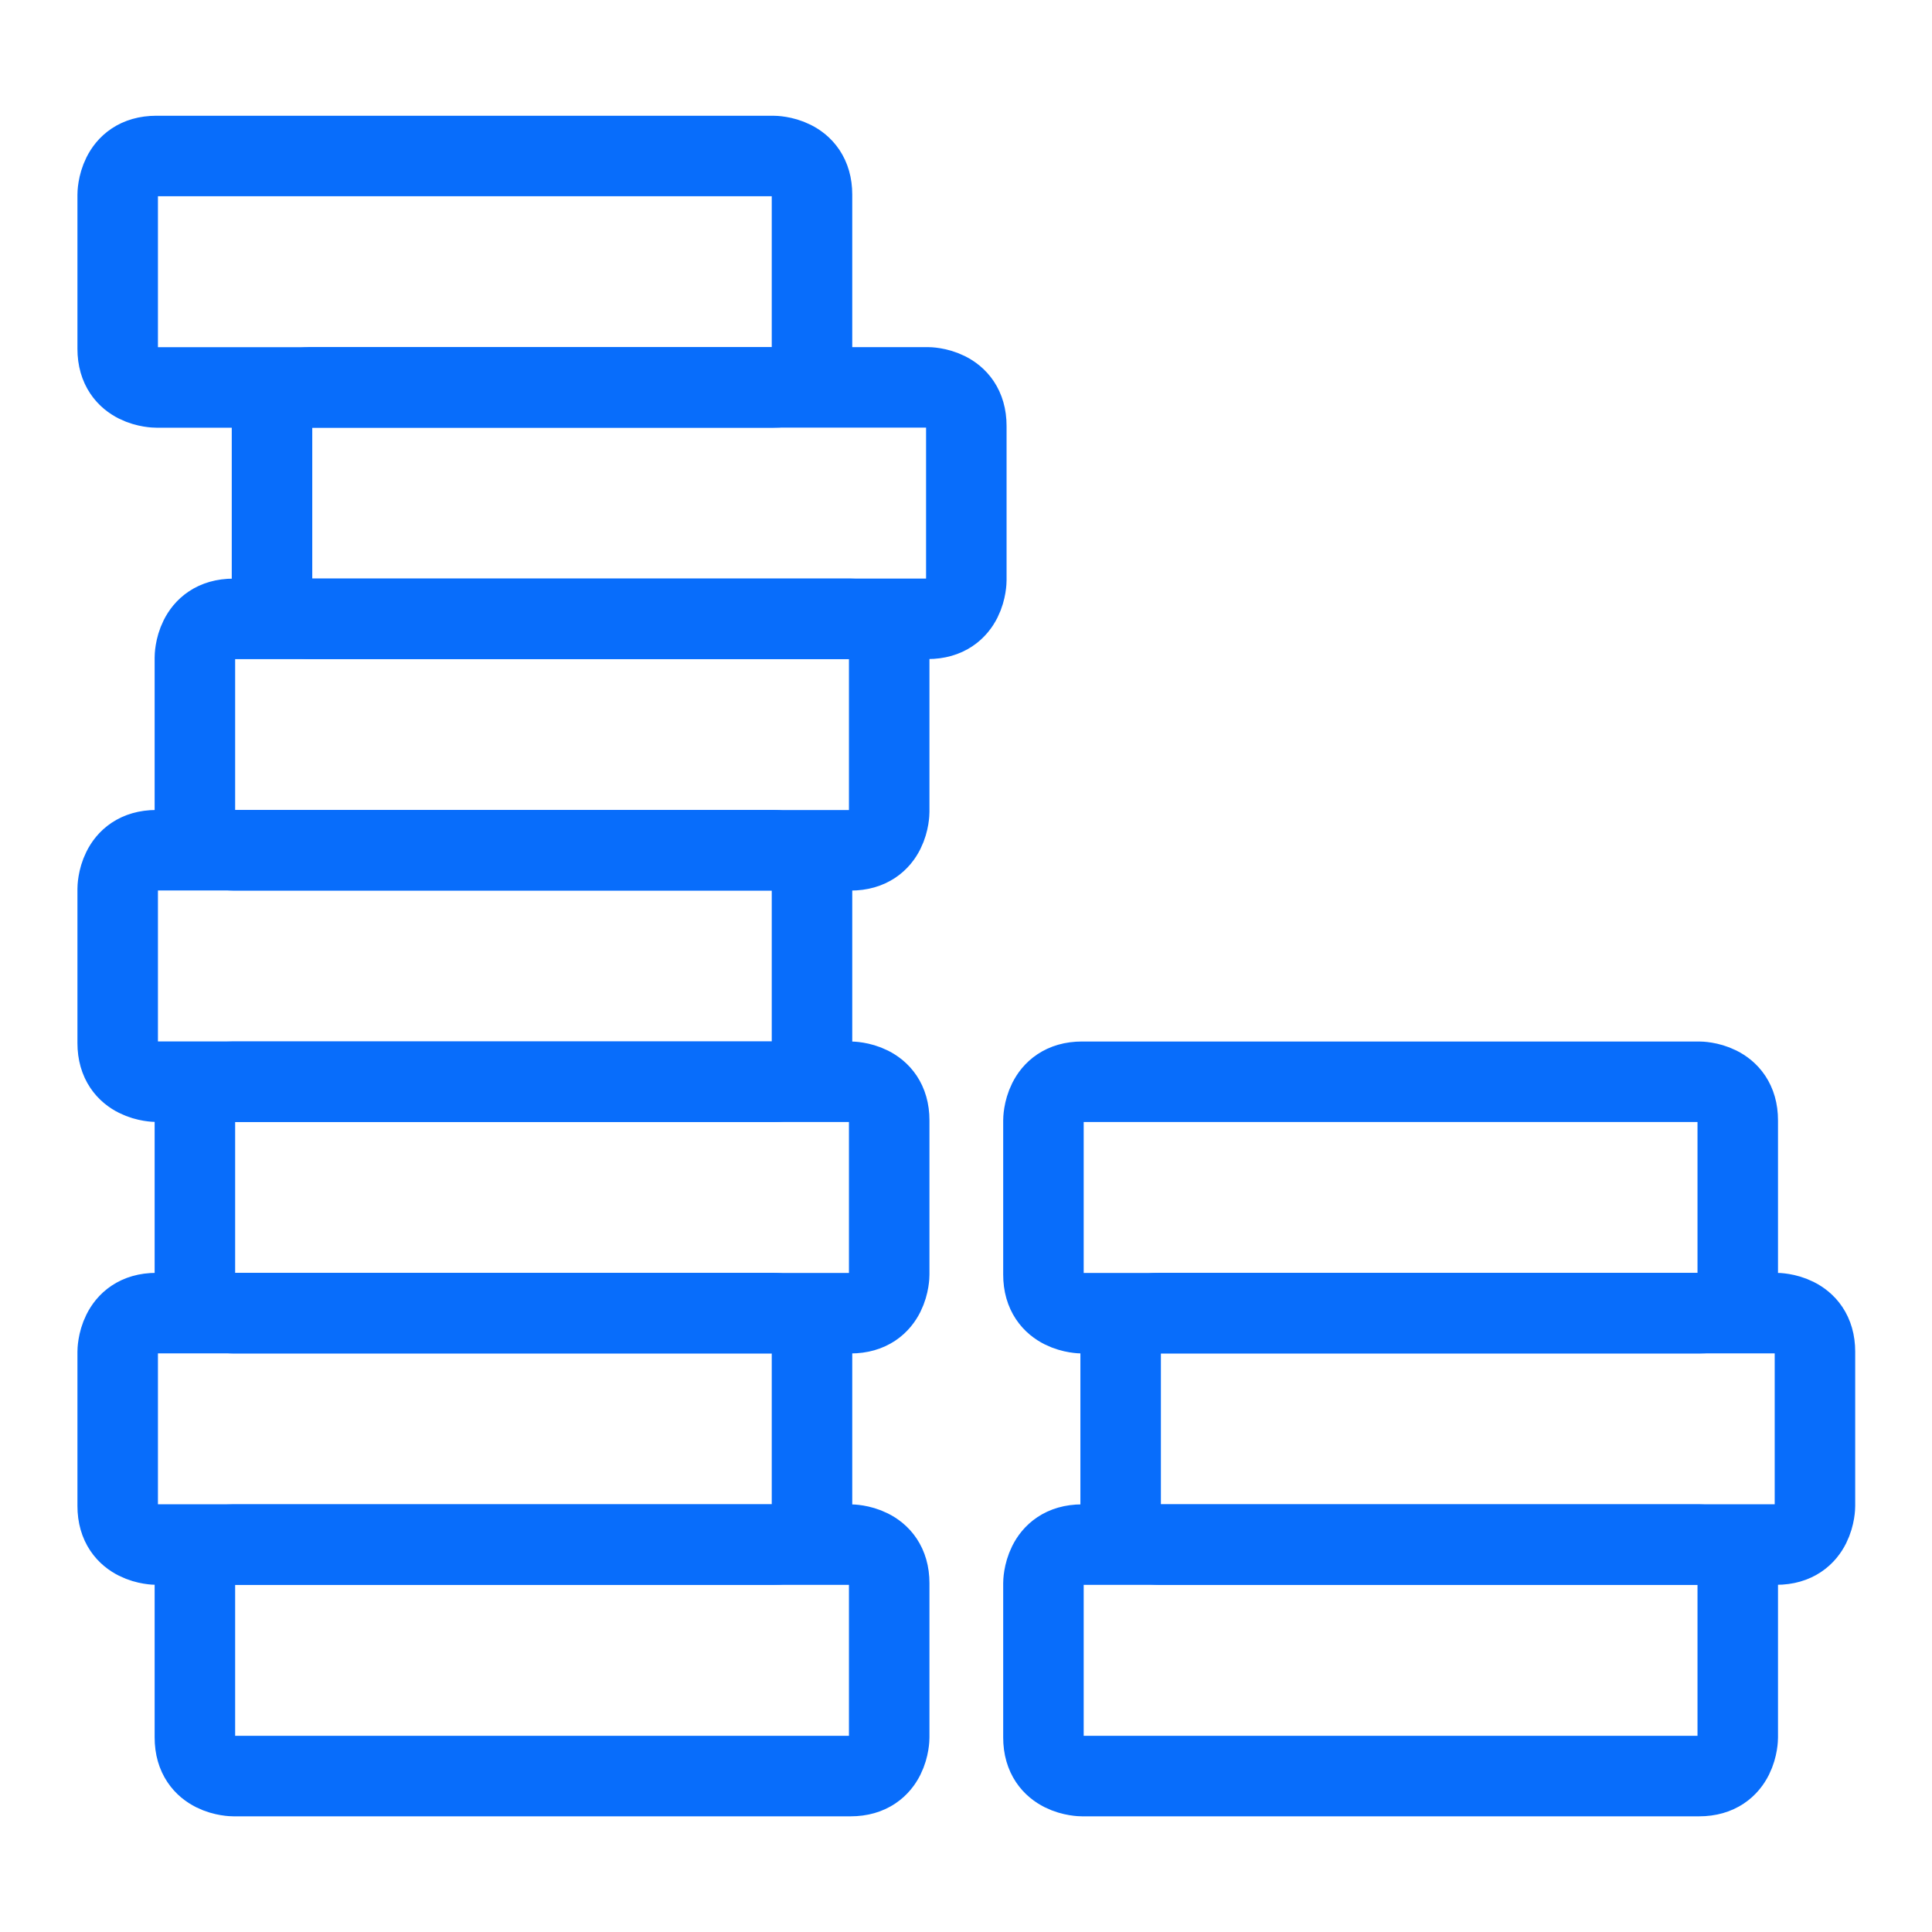 <svg xmlns="http://www.w3.org/2000/svg" viewBox="-0.5 -0.5 24 24"><defs></defs><title>accounting-coins-stack-1</title><path d="M1.441 1.438h7.667s0.479 0 0.479 0.479v1.917s0 0.479 -0.479 0.479h-7.667s-0.479 0 -0.479 -0.479V1.917s0 -0.479 0.479 -0.479" fill="none" stroke="#086dfb" stroke-linecap="round" stroke-linejoin="round" stroke-width="1"></path><path d="M3.358 4.312h7.667s0.479 0 0.479 0.479v1.917s0 0.479 -0.479 0.479h-7.667s-0.479 0 -0.479 -0.479V4.792s0 -0.479 0.479 -0.479" fill="none" stroke="#086dfb" stroke-linecap="round" stroke-linejoin="round" stroke-width="1"></path><path d="M2.4 7.188h7.667s0.479 0 0.479 0.479v1.917s0 0.479 -0.479 0.479h-7.667s-0.479 0 -0.479 -0.479V7.667s0 -0.479 0.479 -0.479" fill="none" stroke="#086dfb" stroke-linecap="round" stroke-linejoin="round" stroke-width="1"></path><path d="M1.441 10.062h7.667s0.479 0 0.479 0.479v1.917s0 0.479 -0.479 0.479h-7.667s-0.479 0 -0.479 -0.479v-1.917s0 -0.479 0.479 -0.479" fill="none" stroke="#086dfb" stroke-linecap="round" stroke-linejoin="round" stroke-width="1"></path><path d="M2.4 12.938h7.667s0.479 0 0.479 0.479v1.917s0 0.479 -0.479 0.479h-7.667s-0.479 0 -0.479 -0.479v-1.917s0 -0.479 0.479 -0.479" fill="none" stroke="#086dfb" stroke-linecap="round" stroke-linejoin="round" stroke-width="1"></path><path d="M1.441 15.812h7.667s0.479 0 0.479 0.479v1.917s0 0.479 -0.479 0.479h-7.667s-0.479 0 -0.479 -0.479v-1.917s0 -0.479 0.479 -0.479" fill="none" stroke="#086dfb" stroke-linecap="round" stroke-linejoin="round" stroke-width="1"></path><path d="M2.4 18.688h7.667s0.479 0 0.479 0.479v1.917s0 0.479 -0.479 0.479h-7.667s-0.479 0 -0.479 -0.479v-1.917s0 -0.479 0.479 -0.479" fill="none" stroke="#086dfb" stroke-linecap="round" stroke-linejoin="round" stroke-width="1"></path><path d="M12.941 12.938h7.667s0.479 0 0.479 0.479v1.917s0 0.479 -0.479 0.479h-7.667s-0.479 0 -0.479 -0.479v-1.917s0 -0.479 0.479 -0.479" fill="none" stroke="#086dfb" stroke-linecap="round" stroke-linejoin="round" stroke-width="1"></path><path d="M13.9 15.812h7.667s0.479 0 0.479 0.479v1.917s0 0.479 -0.479 0.479h-7.667s-0.479 0 -0.479 -0.479v-1.917s0 -0.479 0.479 -0.479" fill="none" stroke="#086dfb" stroke-linecap="round" stroke-linejoin="round" stroke-width="1"></path><path d="M12.941 18.688h7.667s0.479 0 0.479 0.479v1.917s0 0.479 -0.479 0.479h-7.667s-0.479 0 -0.479 -0.479v-1.917s0 -0.479 0.479 -0.479" fill="none" stroke="#086dfb" stroke-linecap="round" stroke-linejoin="round" stroke-width="1"></path></svg>
